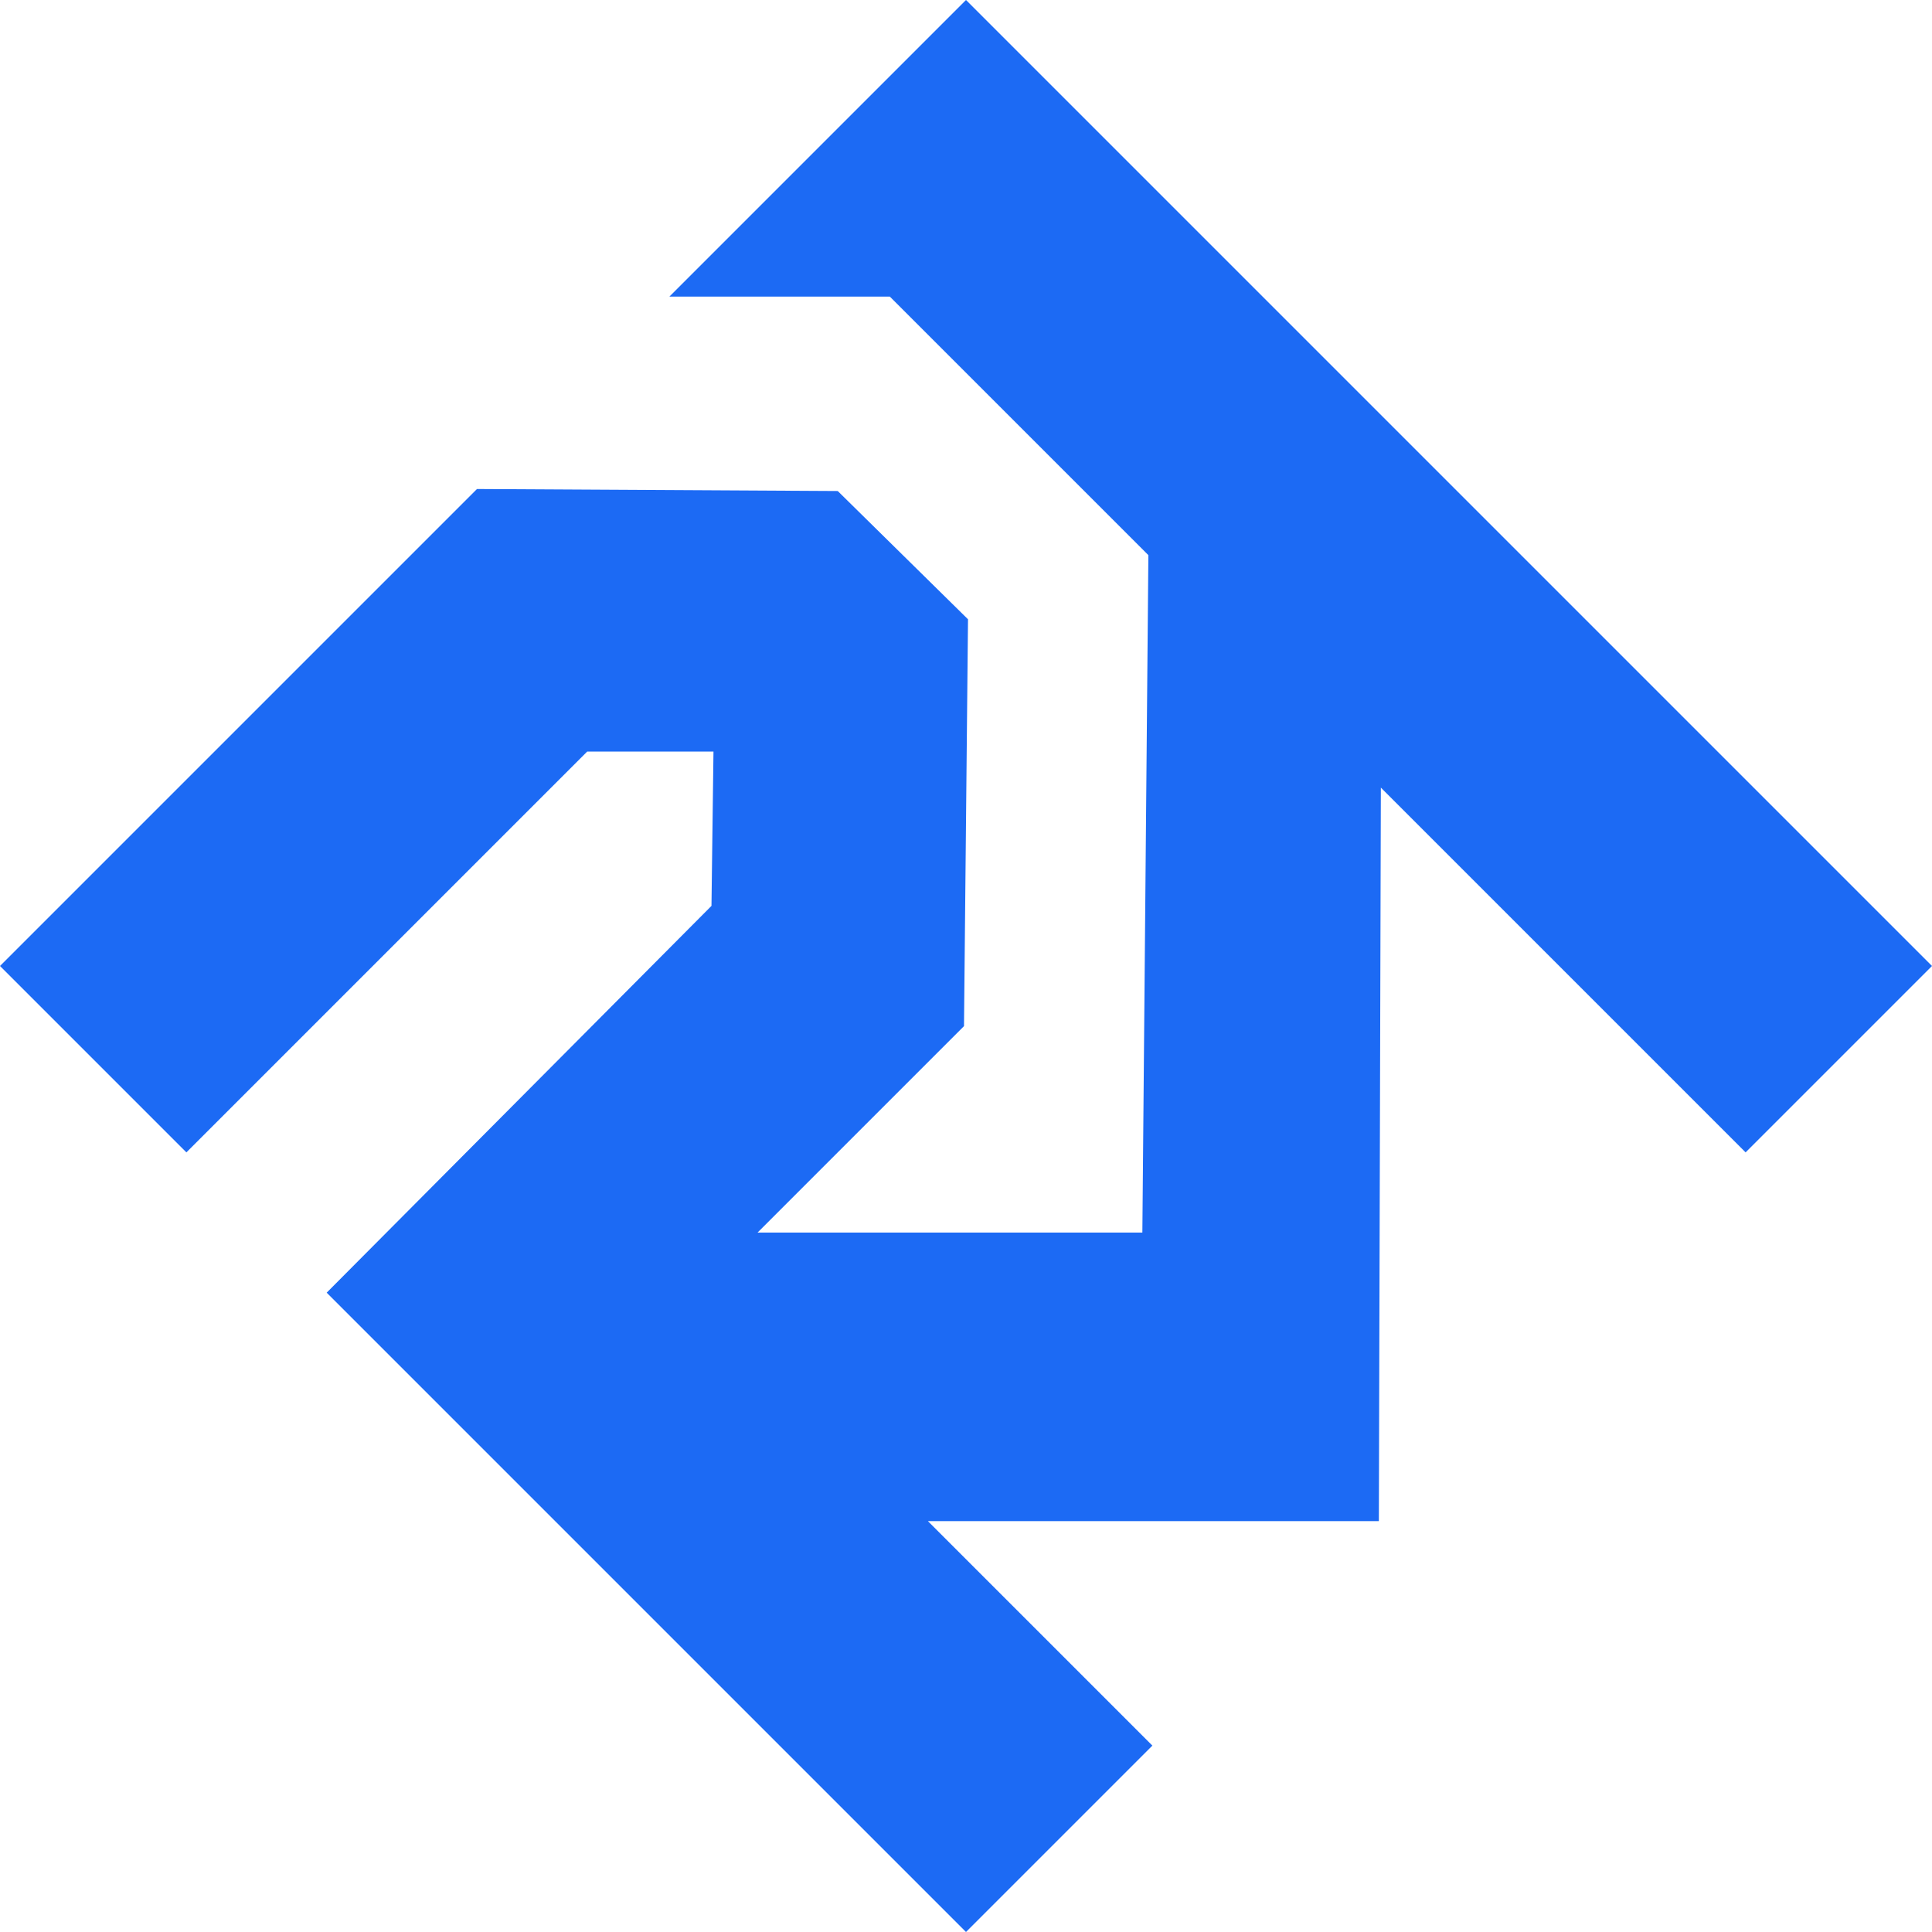 <?xml version="1.0" encoding="UTF-8"?> <!-- Generator: Adobe Illustrator 25.2.3, SVG Export Plug-In . SVG Version: 6.00 Build 0) --> <svg xmlns="http://www.w3.org/2000/svg" xmlns:xlink="http://www.w3.org/1999/xlink" id="Layer_1" x="0px" y="0px" viewBox="0 0 96.4 96.4" style="enable-background:new 0 0 96.4 96.4;" xml:space="preserve"> <style type="text/css"> .st0{fill:#1C6AF4;} </style> <polygon class="st0" points="48.2,0 38.9,9.3 33.4,14.8 44.4,14.8 57.3,27.7 57,61.5 37.8,61.5 48.1,51.2 48.3,30.9 41.8,24.5 23.8,24.4 0,48.2 0,48.2 9.3,57.5 29.3,37.5 35.6,37.5 35.5,45.2 16.3,64.5 48.2,96.4 57.5,87.1 46.3,75.9 68.8,75.9 68.9,39.3 87.1,57.5 96.4,48.2 "></polygon> </svg> 